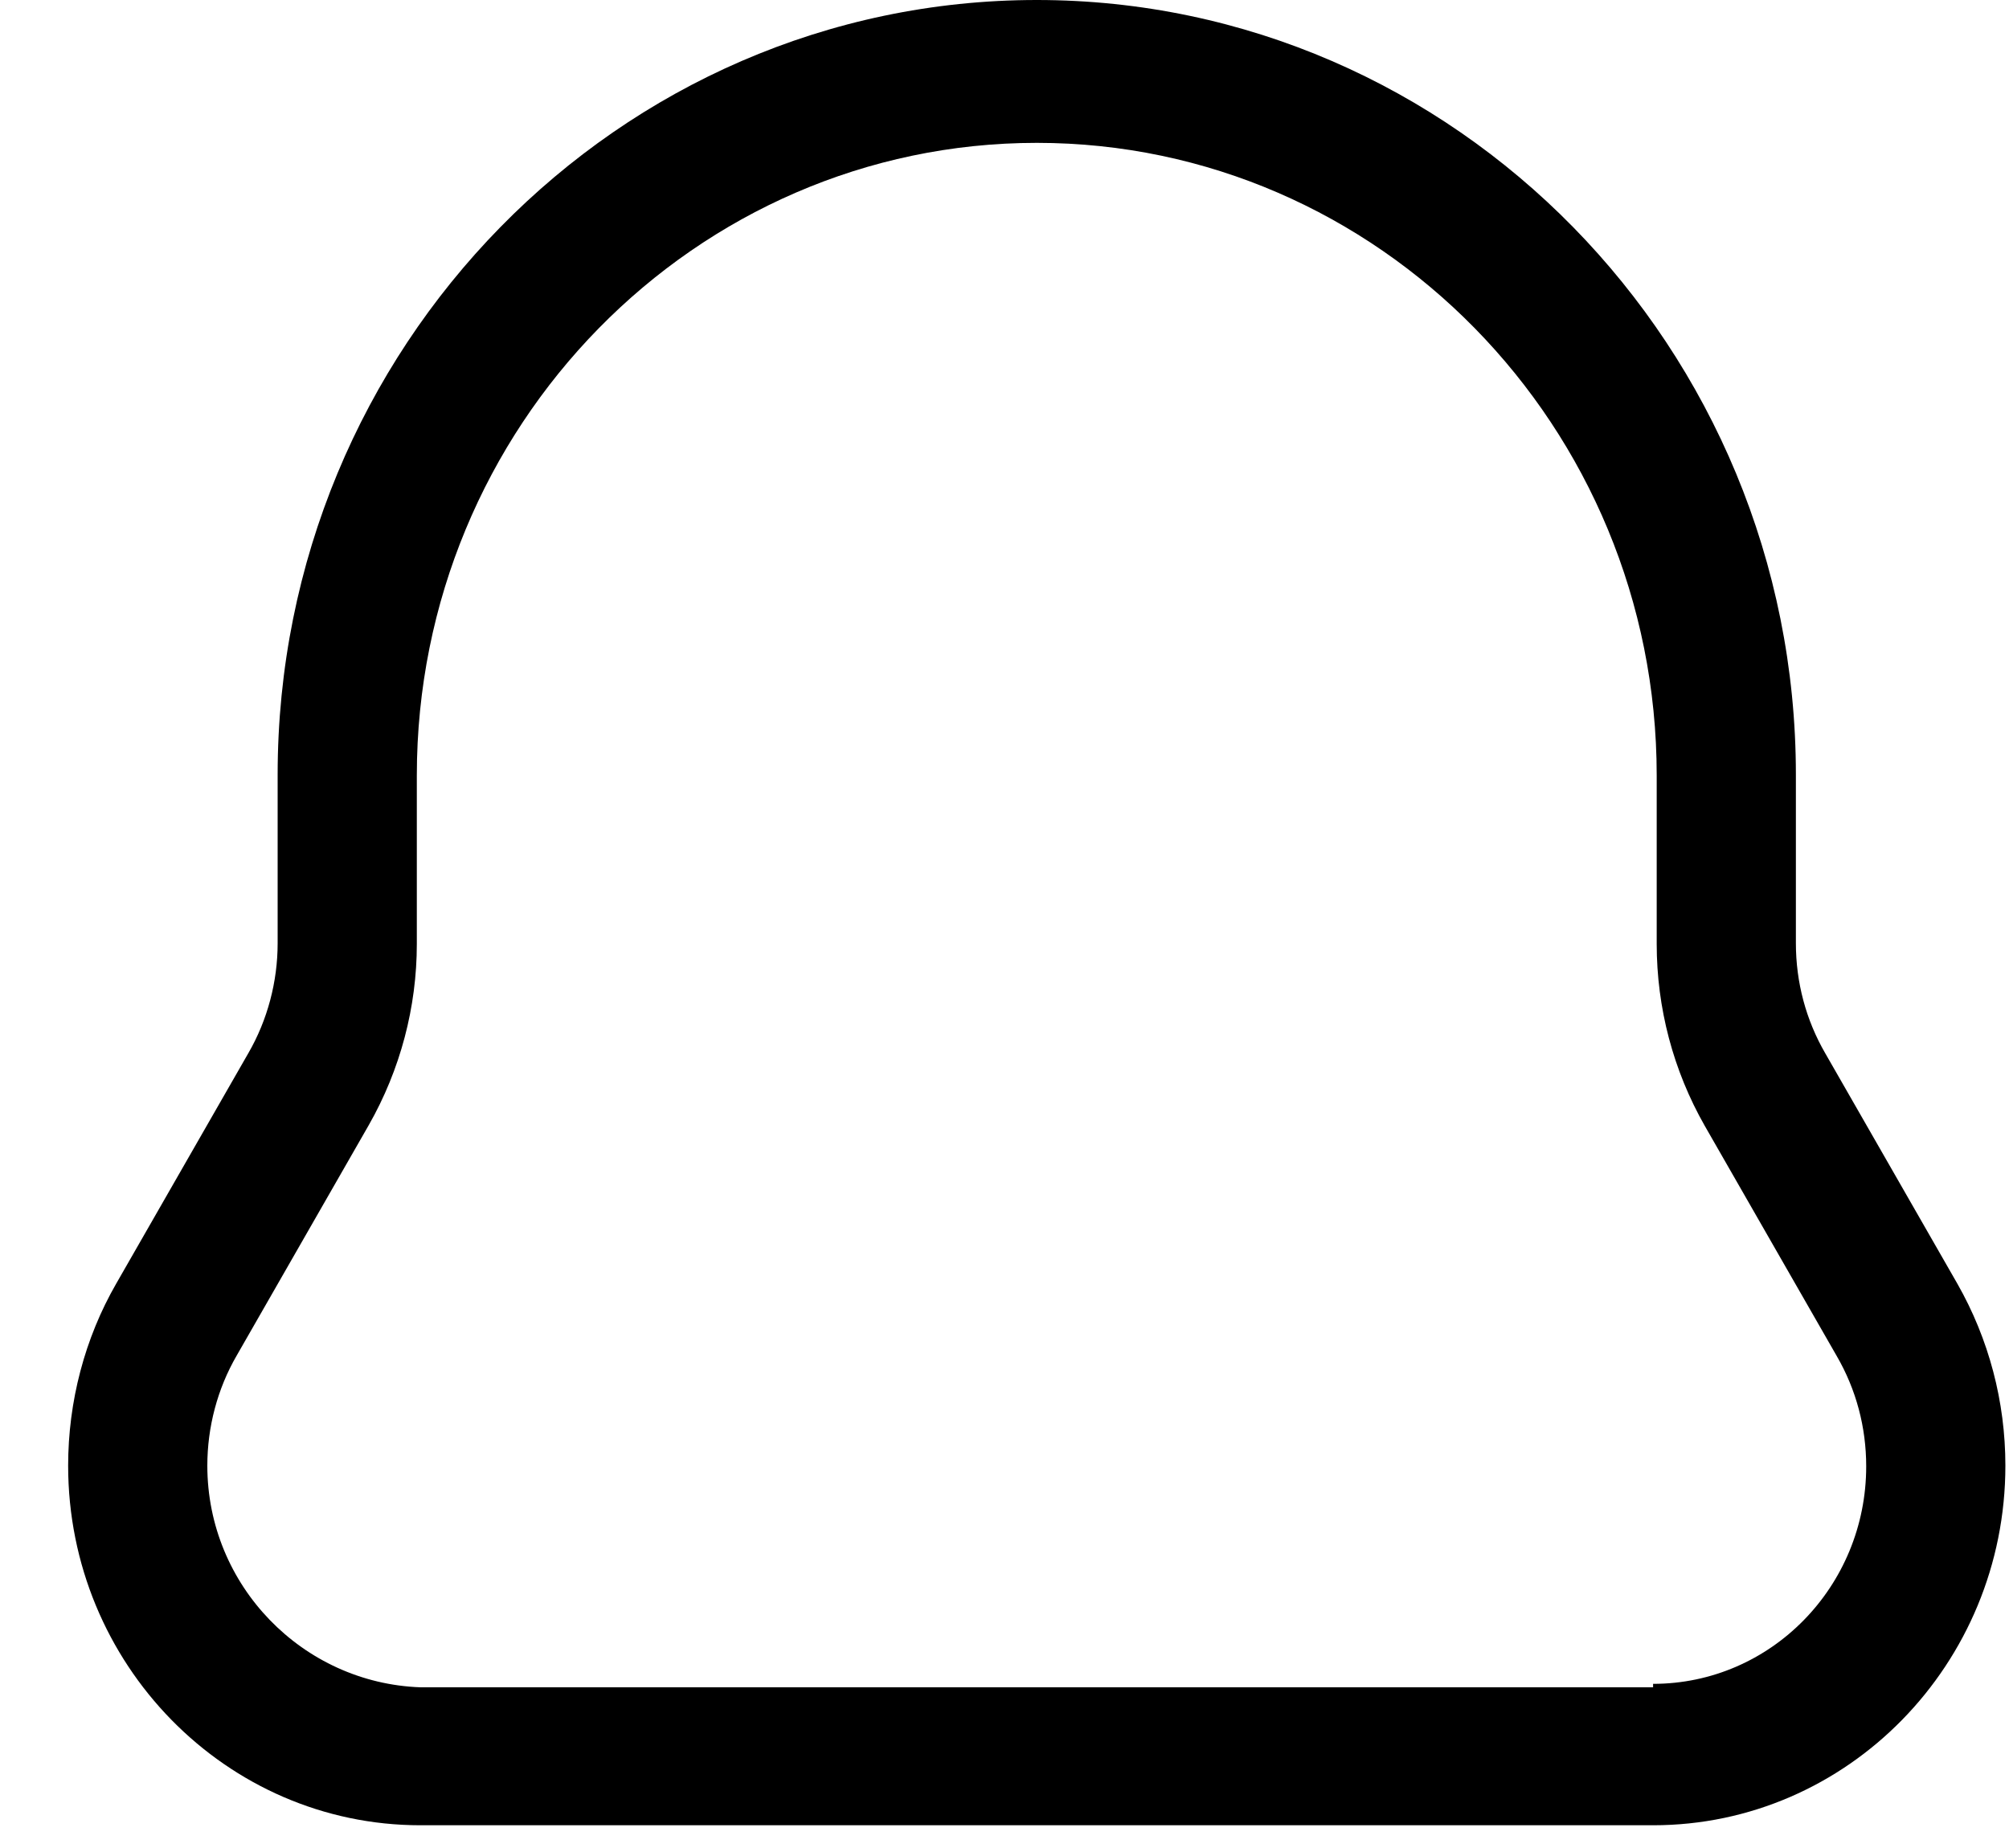 <?xml version="1.0" encoding="utf-8"?>
<svg version="1.1" xmlns:xlink="http://www.w3.org/1999/xlink" width="25px" height="23px" xmlns="http://www.w3.org/2000/svg">
  <g transform="matrix(1 0 0 1 -348 -18 )">
    <path d="M 24.955 18.241  C 24.955 17.445  24.75 16.666  24.357 15.976  L 22.714 13.11  C 22.473 12.694  22.348 12.225  22.348 11.739  L 22.348 9.642  C 22.348 4.326  18.107 0  12.902 0  C 7.696 0  3.455 4.326  3.455 9.642  L 3.455 11.739  C 3.455 12.217  3.33 12.694  3.089 13.11  L 1.446 15.976  C 1.054 16.657  0.848 17.445  0.848 18.241  C 0.848 20.709  2.813 22.717  5.232 22.717  L 20.571 22.717  C 22.991 22.717  24.955 20.709  24.955 18.241  Z M 20.571 20.957  L 20.571 21  L 5.232 21  C 3.768 20.948  2.58 19.736  2.58 18.241  C 2.58 17.763  2.705 17.285  2.946 16.87  L 4.589 14.003  C 4.982 13.313  5.187 12.535  5.187 11.748  L 5.187 9.651  C 5.187 5.308  8.652 1.778  12.902 1.778  C 17.152 1.778  20.616 5.308  20.616 9.651  L 20.616 11.748  C 20.616 12.544  20.821 13.322  21.214 14.012  L 22.857 16.878  C 23.098 17.294  23.223 17.763  23.223 18.25  C 23.223 19.745  22.036 20.957  20.571 20.957  Z " fill-rule="nonzero" fill="#000000" stroke="none" transform="matrix(1 0 0 1 348 18 )" />
  </g>
</svg>